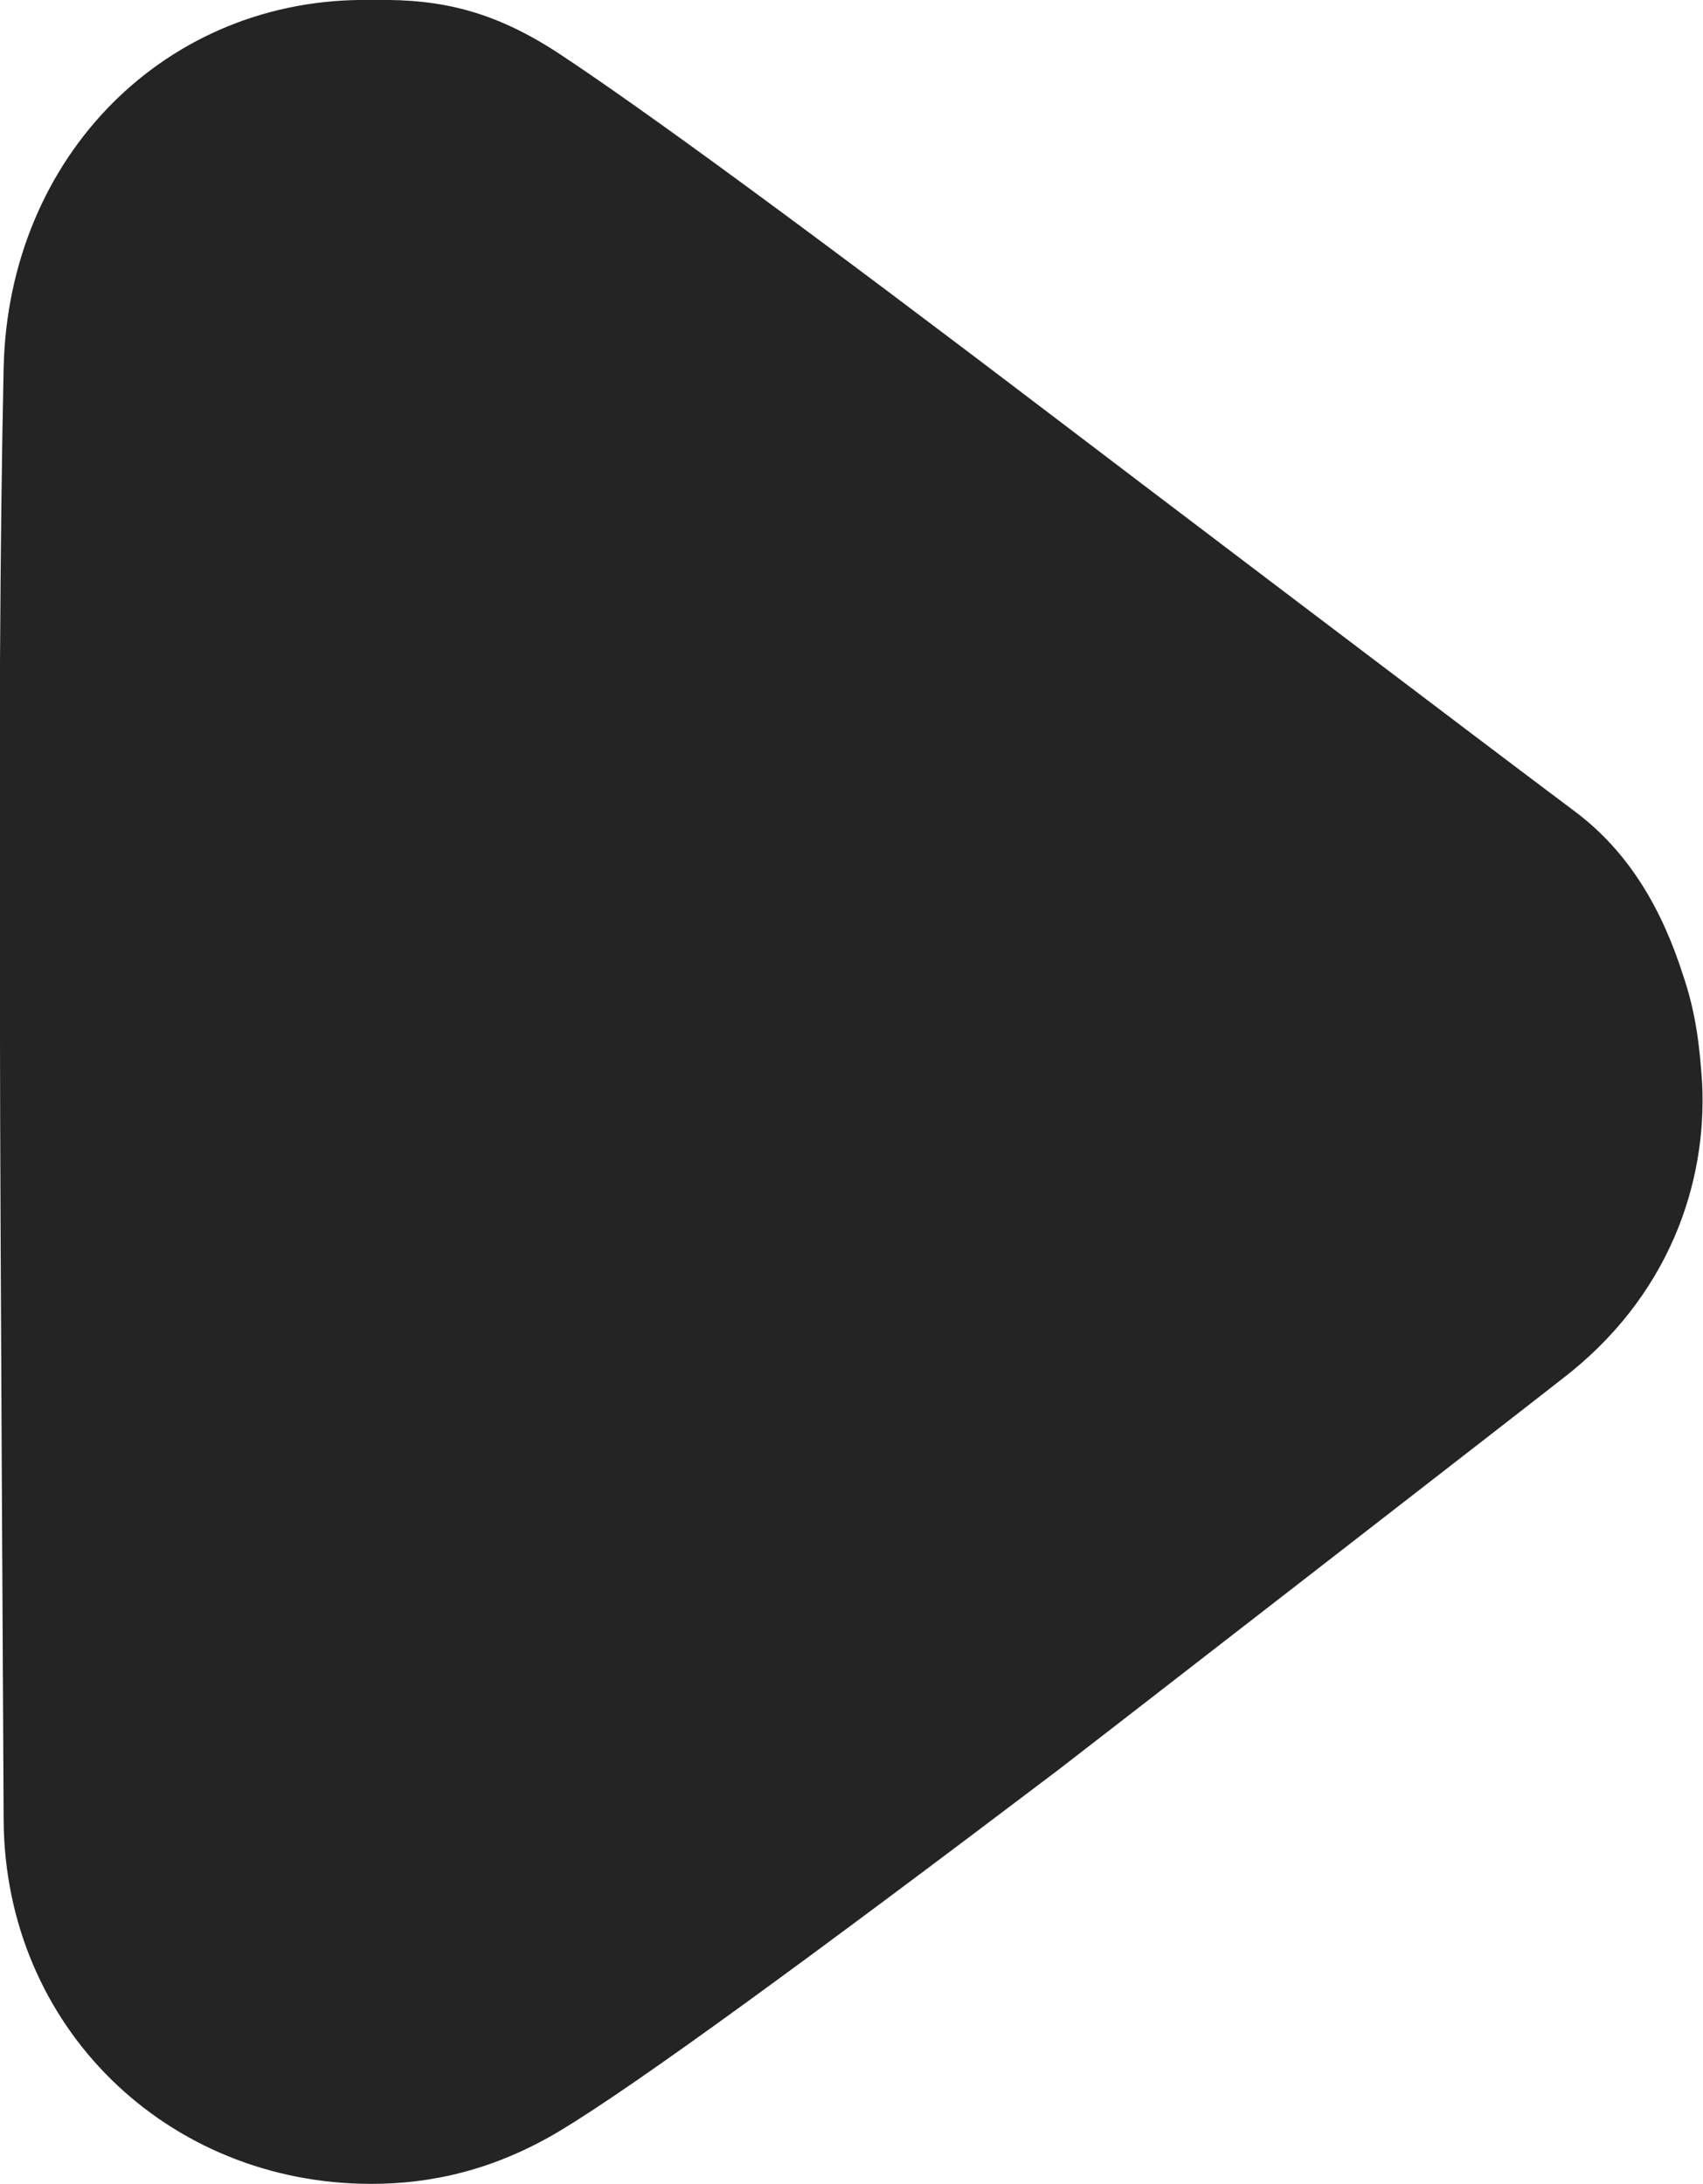 <svg width="14.037" height="18" viewBox="0 0 14.037 18" fill="none" xmlns="http://www.w3.org/2000/svg" xmlns:xlink="http://www.w3.org/1999/xlink">
	<desc>
			Created with Pixso.
	</desc>
	<defs/>
	<path id="Vector" d="M3.06 0C1.38 -0.03 0.07 1.28 0.03 3.03C0 4.42 -0.01 6.27 0 8.56C0 9.88 0.03 14.79 0.03 15C0.04 16.71 1.38 18 3.06 18C3.55 18 4.07 17.89 4.62 17.56C5.25 17.18 6.66 16.15 8.72 14.59C8.8 14.53 12.72 11.49 12.87 11.37C13.76 10.69 14.07 9.75 14.03 8.93C14.01 8.63 13.98 8.35 13.87 8.03C13.7 7.5 13.43 7.02 12.97 6.68C12.46 6.3 8.86 3.57 8.81 3.53C6.67 1.9 5.29 0.89 4.59 0.43C4.08 0.1 3.65 -0.01 3.09 0C3.06 0 3.08 0 3.06 0Z" fill="#242424" fill-opacity="1" fill-rule="nonzero"/>
</svg>
